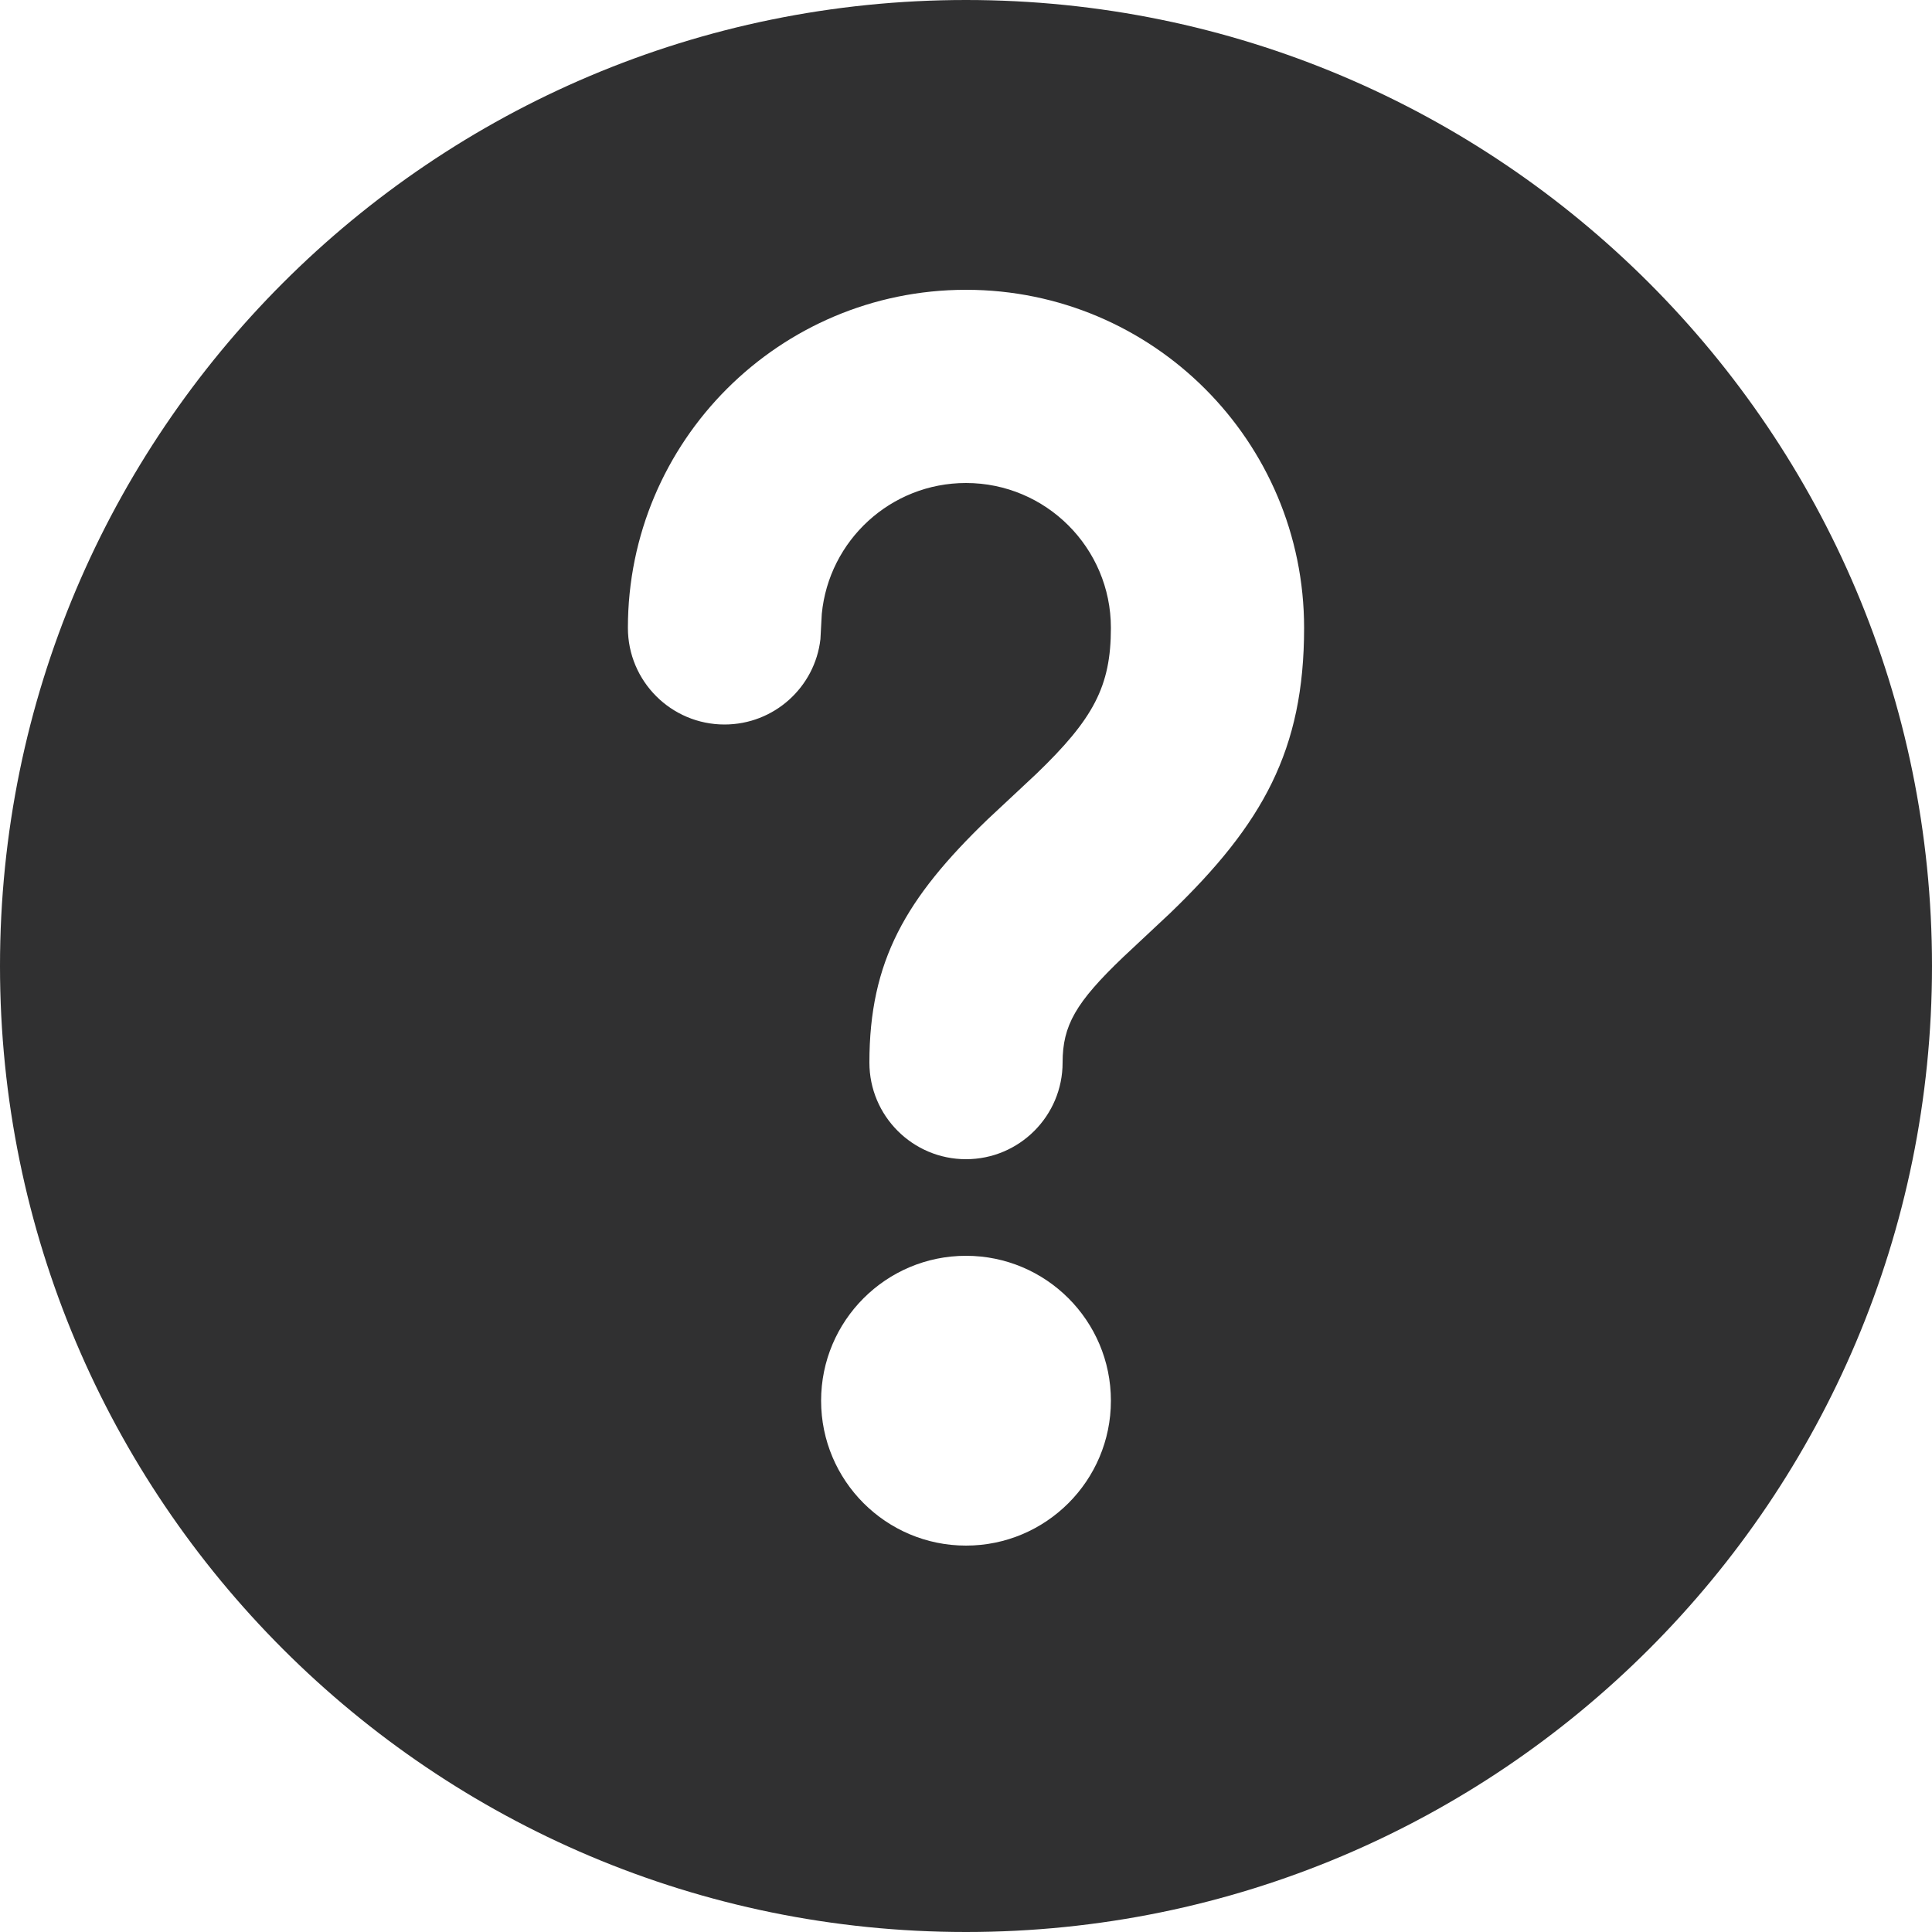 <?xml version="1.0" encoding="UTF-8"?>
<svg width="20px" height="20px" viewBox="0 0 20 20" version="1.1" xmlns="http://www.w3.org/2000/svg" xmlns:xlink="http://www.w3.org/1999/xlink">
    <title>glyphs / interface / questionmark-circle-fill</title>
    <g id="glyphs-/-interface-/-questionmark-circle-fill" stroke="none" stroke-width="1" fill="none" fill-rule="evenodd">
        <path d="M10,0 C15.523,0 20,4.477 20,10 C20,15.523 15.523,20 10,20 C4.477,20 0,15.523 0,10 C0,4.477 4.477,0 10,0 Z M10,13 C9.172,13 8.5,13.672 8.5,14.5 C8.5,15.328 9.172,16 10,16 C10.828,16 11.5,15.328 11.5,14.5 C11.5,13.672 10.828,13 10,13 Z M10,3 C8.067,3 6.5,4.567 6.5,6.5 C6.5,7.052 6.948,7.5 7.5,7.5 C8.013,7.5 8.436,7.114 8.493,6.617 L8.507,6.356 C8.58,5.595 9.22,5 10,5 C10.828,5 11.5,5.672 11.5,6.5 C11.5,7.105 11.32,7.441 10.728,8.011 L10.223,8.483 C9.375,9.3 9,9.948 9,11 C9,11.552 9.448,12 10,12 C10.552,12 11,11.552 11,11 C11,10.616 11.135,10.378 11.627,9.908 L12.114,9.452 C13.072,8.529 13.5,7.765 13.5,6.5 C13.5,4.567 11.933,3 10,3 Z" id="Shape" fill="#303031"></path>
    </g>
</svg>